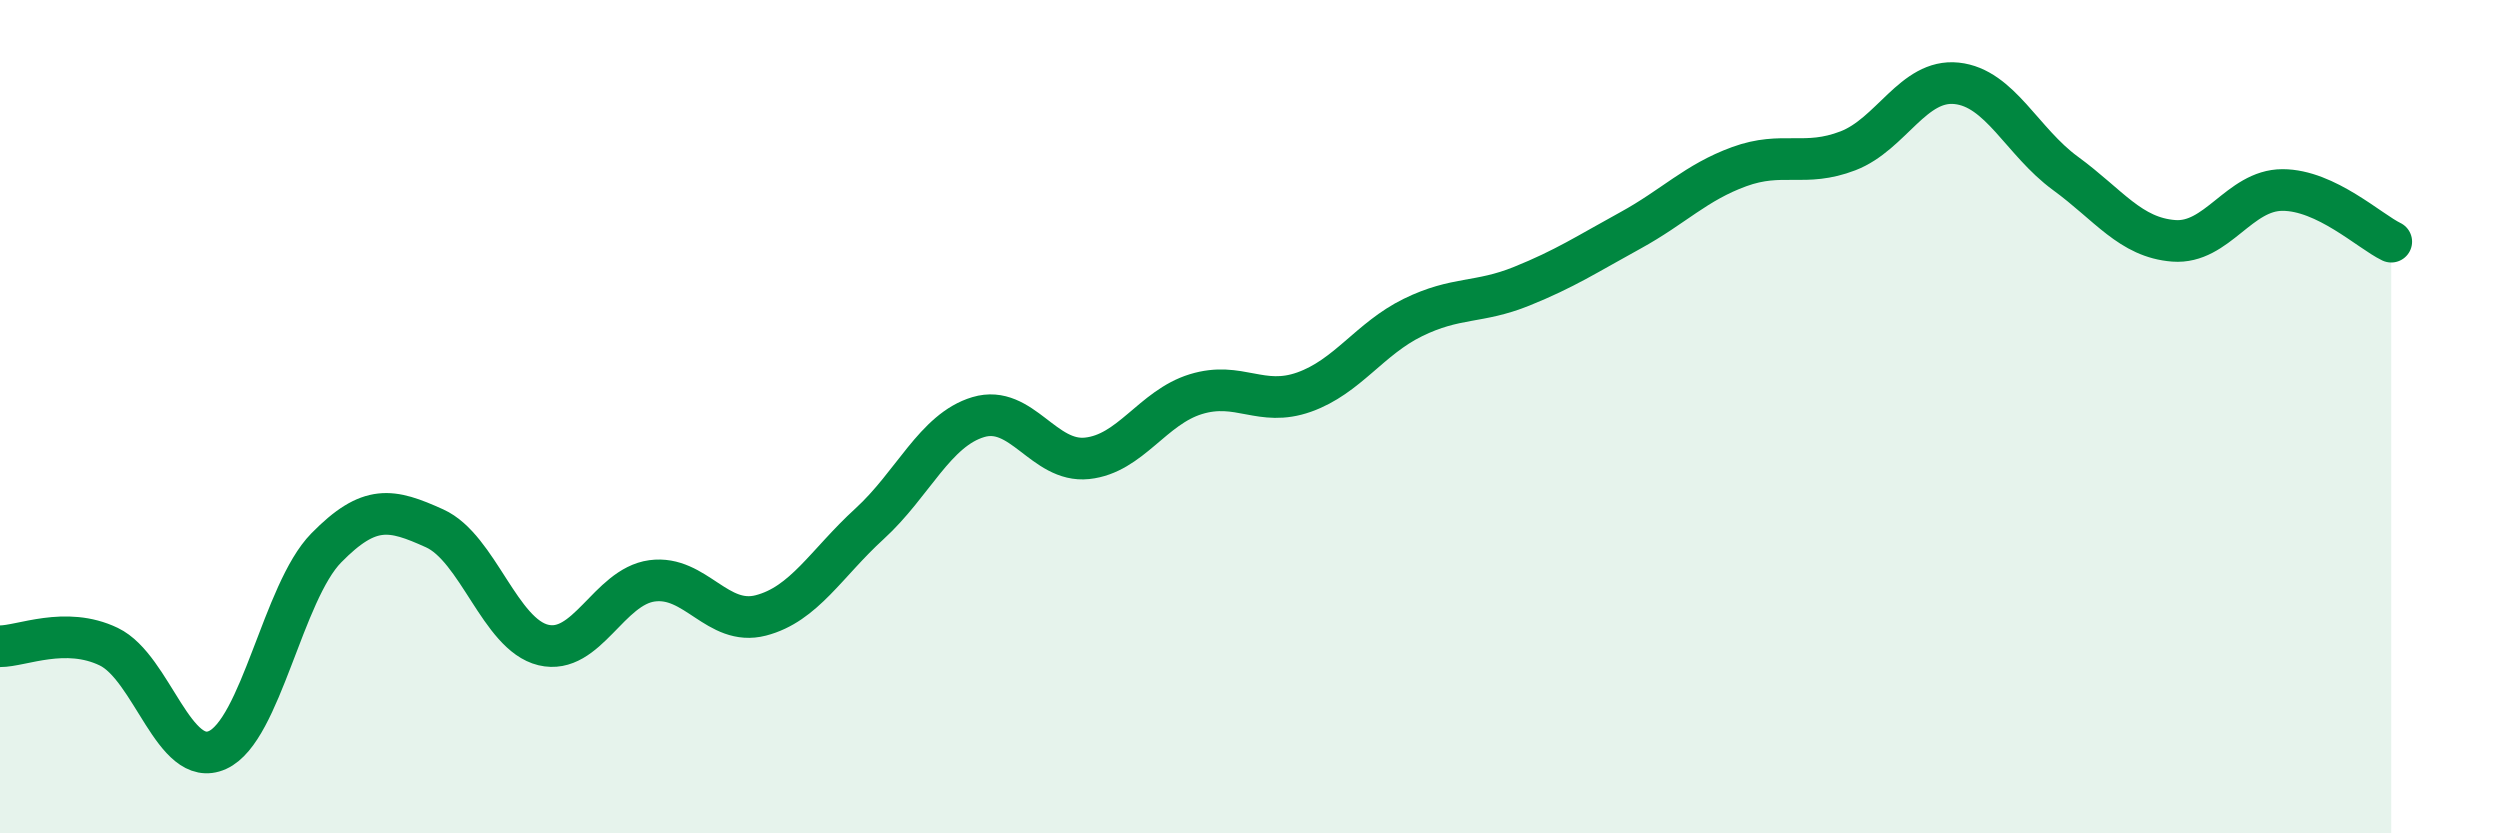 
    <svg width="60" height="20" viewBox="0 0 60 20" xmlns="http://www.w3.org/2000/svg">
      <path
        d="M 0,15.51 C 0.52,15.51 1.57,15.02 2.61,15.52 C 3.65,16.02 4.18,18.47 5.22,18 C 6.26,17.53 6.79,14.21 7.83,13.15 C 8.87,12.09 9.39,12.21 10.43,12.68 C 11.47,13.15 12,15.23 13.04,15.48 C 14.08,15.73 14.61,14.08 15.65,13.94 C 16.69,13.8 17.22,15.04 18.26,14.77 C 19.3,14.5 19.83,13.52 20.87,12.57 C 21.91,11.62 22.44,10.32 23.48,10.01 C 24.52,9.7 25.05,11.11 26.09,11 C 27.13,10.89 27.66,9.78 28.7,9.46 C 29.74,9.14 30.26,9.78 31.3,9.41 C 32.34,9.04 32.87,8.13 33.91,7.62 C 34.95,7.11 35.48,7.29 36.52,6.87 C 37.56,6.45 38.09,6.1 39.13,5.53 C 40.17,4.96 40.7,4.38 41.74,4 C 42.78,3.62 43.31,4.02 44.35,3.62 C 45.39,3.22 45.92,1.89 46.96,2 C 48,2.11 48.53,3.4 49.57,4.16 C 50.61,4.92 51.13,5.7 52.17,5.78 C 53.21,5.86 53.74,4.56 54.78,4.56 C 55.82,4.56 56.87,5.55 57.39,5.8L57.39 20L0 20Z"
        fill="#008740"
        opacity="0.1"
        stroke-linecap="round"
        stroke-linejoin="round"
      />
      <path
        d="M 0,15.51 C 0.52,15.51 1.57,15.02 2.61,15.52 C 3.65,16.02 4.18,18.47 5.22,18 C 6.26,17.53 6.79,14.21 7.83,13.15 C 8.87,12.09 9.39,12.21 10.43,12.68 C 11.47,13.15 12,15.23 13.04,15.48 C 14.08,15.73 14.61,14.08 15.65,13.94 C 16.69,13.8 17.22,15.04 18.26,14.77 C 19.3,14.5 19.83,13.52 20.87,12.57 C 21.91,11.62 22.44,10.32 23.48,10.01 C 24.52,9.7 25.05,11.11 26.09,11 C 27.13,10.89 27.66,9.78 28.7,9.46 C 29.74,9.14 30.26,9.78 31.3,9.41 C 32.34,9.04 32.87,8.13 33.91,7.62 C 34.95,7.11 35.48,7.29 36.52,6.87 C 37.56,6.45 38.09,6.1 39.13,5.53 C 40.17,4.96 40.7,4.38 41.74,4 C 42.78,3.62 43.31,4.02 44.35,3.62 C 45.39,3.22 45.92,1.89 46.96,2 C 48,2.11 48.53,3.4 49.57,4.16 C 50.61,4.92 51.13,5.7 52.17,5.78 C 53.21,5.86 53.74,4.56 54.78,4.56 C 55.82,4.56 56.87,5.55 57.39,5.8"
        stroke="#008740"
        stroke-width="1"
        fill="none"
        stroke-linecap="round"
        stroke-linejoin="round"
      />
    </svg>
  